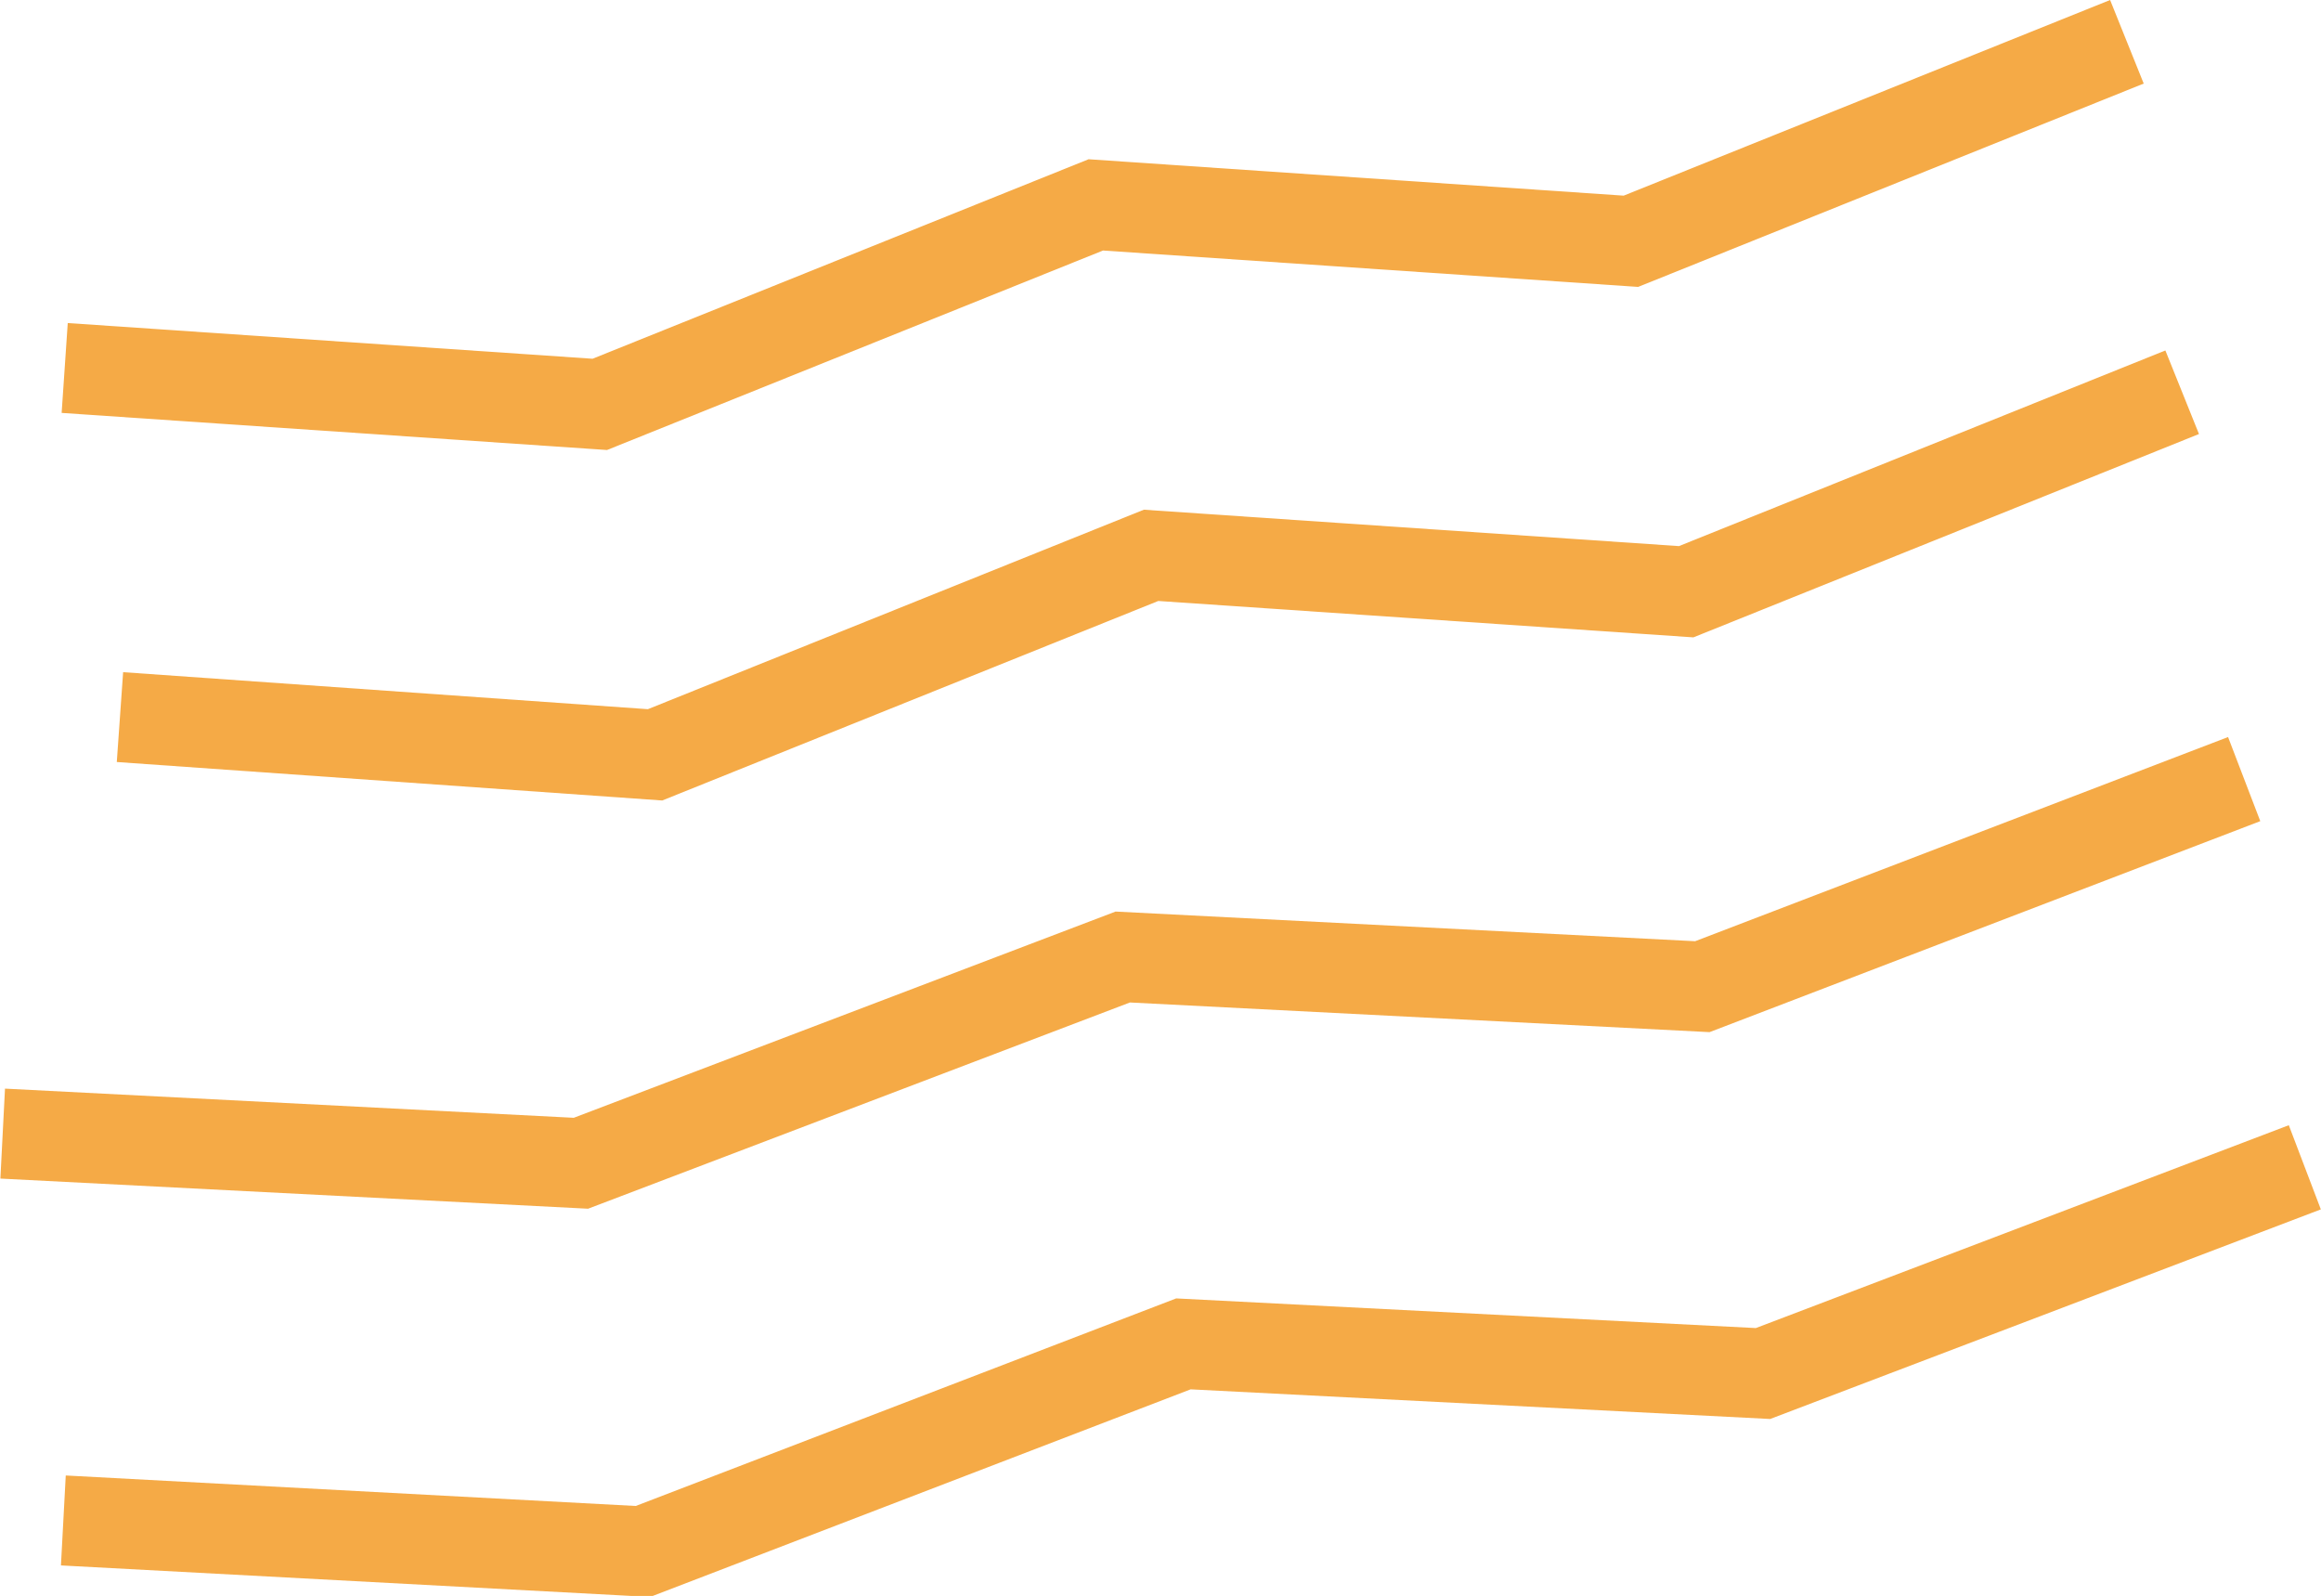 <?xml version="1.0" encoding="UTF-8"?> <svg xmlns="http://www.w3.org/2000/svg" xmlns:xlink="http://www.w3.org/1999/xlink" version="1.1" id="Layer_1" x="0px" y="0px" viewBox="0 0 172.2 118.4" style="enable-background:new 0 0 172.2 118.4;" xml:space="preserve"> <style type="text/css"> .st0{fill:none;stroke:#F5AA46;stroke-width:6.682;stroke-miterlimit:10;} </style> <g> <g> <polyline class="st0" points="4.8,27.3 44.5,30 81.3,15.2 121,17.9 157.8,3.1 "></polyline> </g> <g> <polyline class="st0" points="8.9,53.2 48.6,56 85.4,41.2 125.1,43.9 161.9,29.1 "></polyline> </g> <g> <polyline class="st0" points="0.2,84.1 43.1,86.3 83.3,71 126.3,73.2 166.5,57.8 "></polyline> </g> <g> <polyline class="st0" points="4.7,112.8 47.7,115.1 87.8,99.7 130.8,101.9 171,86.6 "></polyline> </g> </g> </svg> 